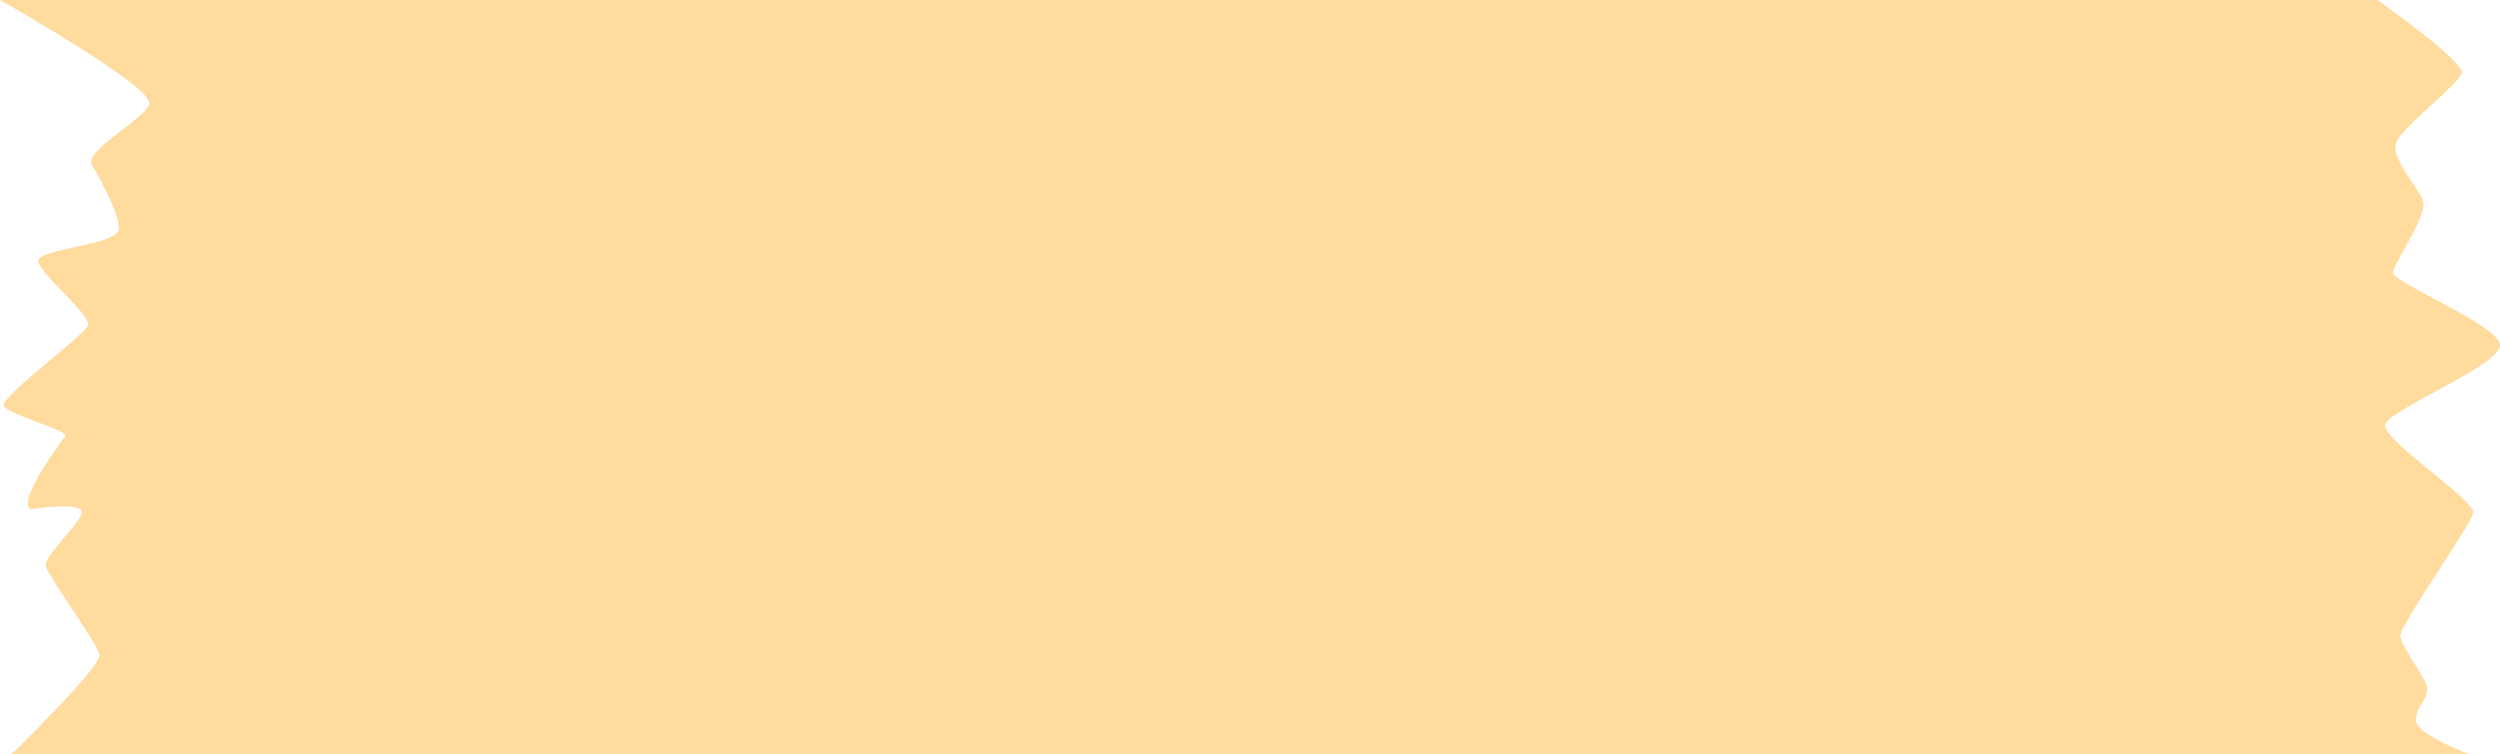   <svg xmlns="http://www.w3.org/2000/svg" viewBox="0 0 647.02 195.19" width="100%" style="vertical-align: middle; max-width: 100%; width: 100%;">
   <defs>
   </defs>
   <path d="m0,0h615.3s22.46,15.85,21.8,18.83c-.66,2.97-14.86,13.54-16.84,17.83-1.98,4.29,6.28,12.22,6.94,15.85.66,3.63-7.27,15.19-7.93,17.83s27.08,13.54,27.74,18.83c.66,5.28-29.06,16.84-29.72,20.81-.66,3.96,23.45,19.49,22.79,22.79s-18.83,28.73-18.83,31.71c0,2.97,6.94,11.23,6.94,13.87,0,2.64-2.64,4.29-2.97,7.93s13.87,8.92,13.87,8.92H2.97s23.45-22.79,22.79-25.76-12.88-19.82-13.87-22.79,11.56-13.21,8.92-14.86c-2.64-1.65-12.88,0-12.88,0-3.72-1.89,7.73-17.28,8.92-18.83,1.23-1.59-14.86-5.61-15.85-7.93C0,102.72,21.8,86.86,22.79,84.22s-13.21-13.87-12.88-16.84c.33-2.97,20.15-3.96,20.81-7.93.66-3.96-6.94-16.84-6.94-16.84-1.91-3.9,14.41-12.15,14.86-15.85C39.2,22.16,0,0,0,0Z" fill="rgba(255,166,10,0.4)">
   </path>
  </svg>
